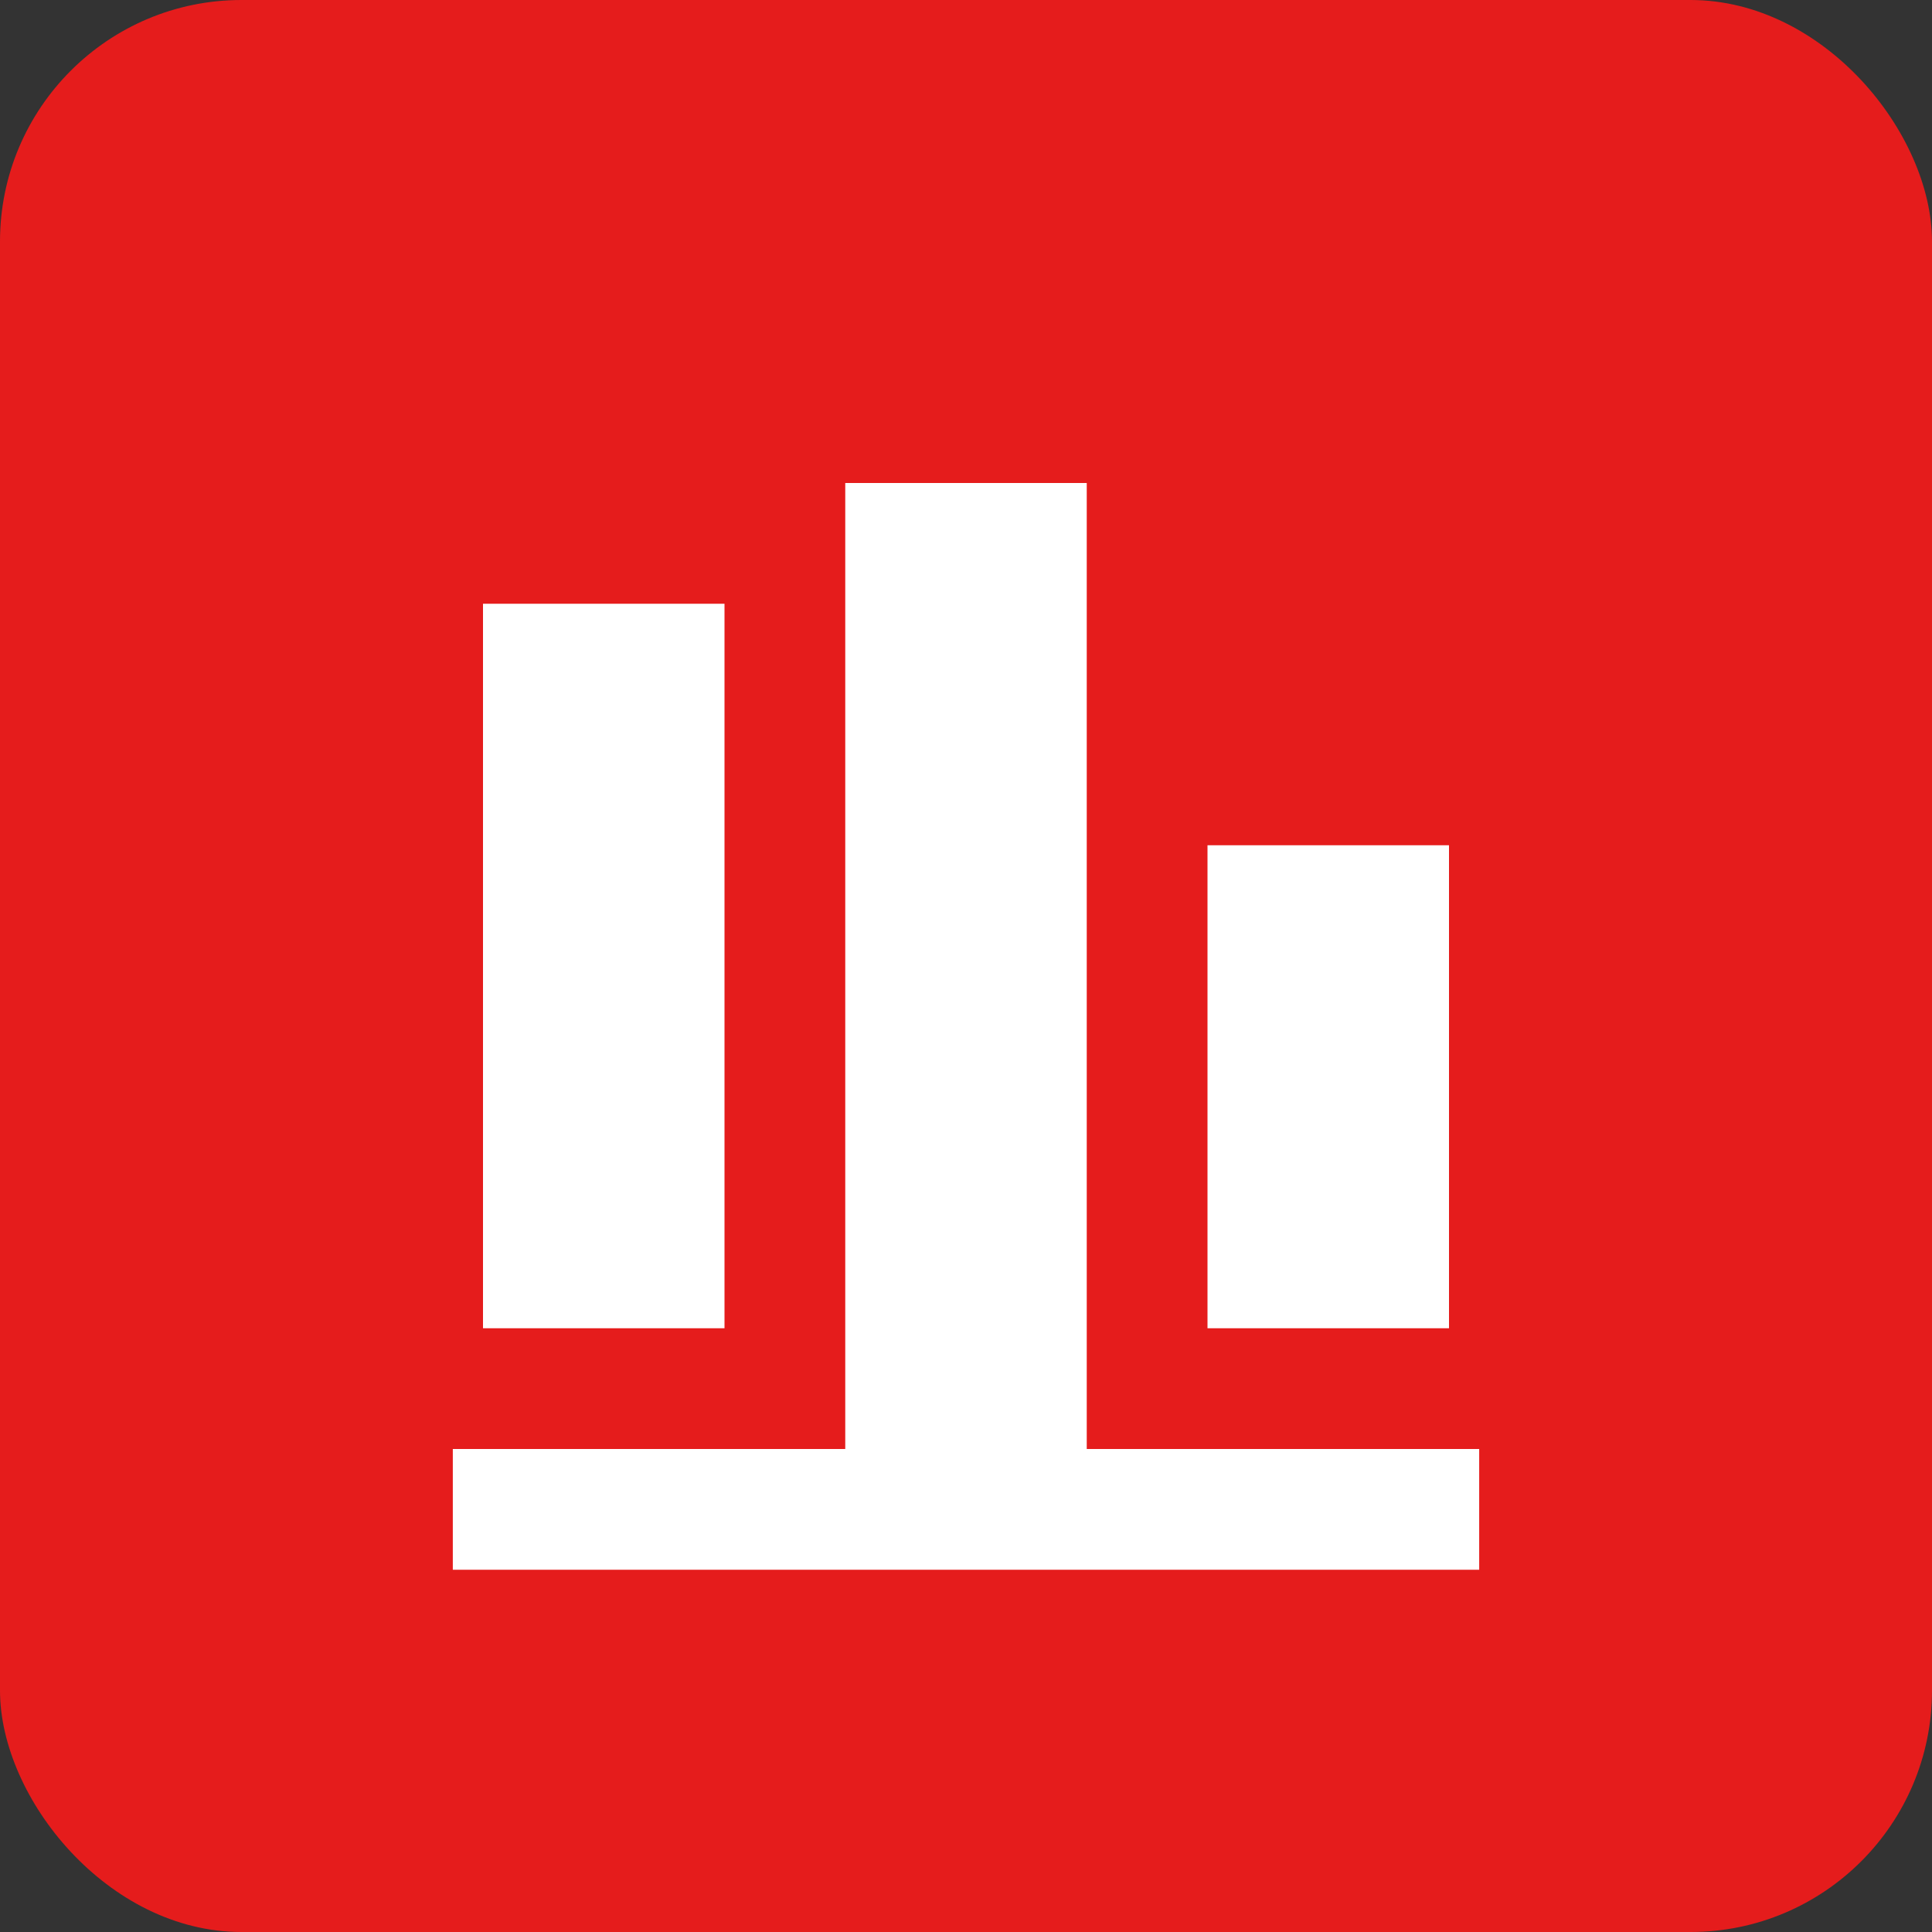 <svg xmlns="http://www.w3.org/2000/svg" fill="none" viewBox="0 0 128 128">
  <rect x="0" y="0" width="128" height="128" fill="#333333" stroke="none"/>
  <rect width="128" height="128" fill="#e51c1c" rx="16"/>
  <path fill="#ffffff" d="M32 40h16v48H32zM56 32h16v64H56zM80 56h16v32H80z"/>
  <path fill="#ffffff" d="M30 96h68v8H30z"/>
</svg>